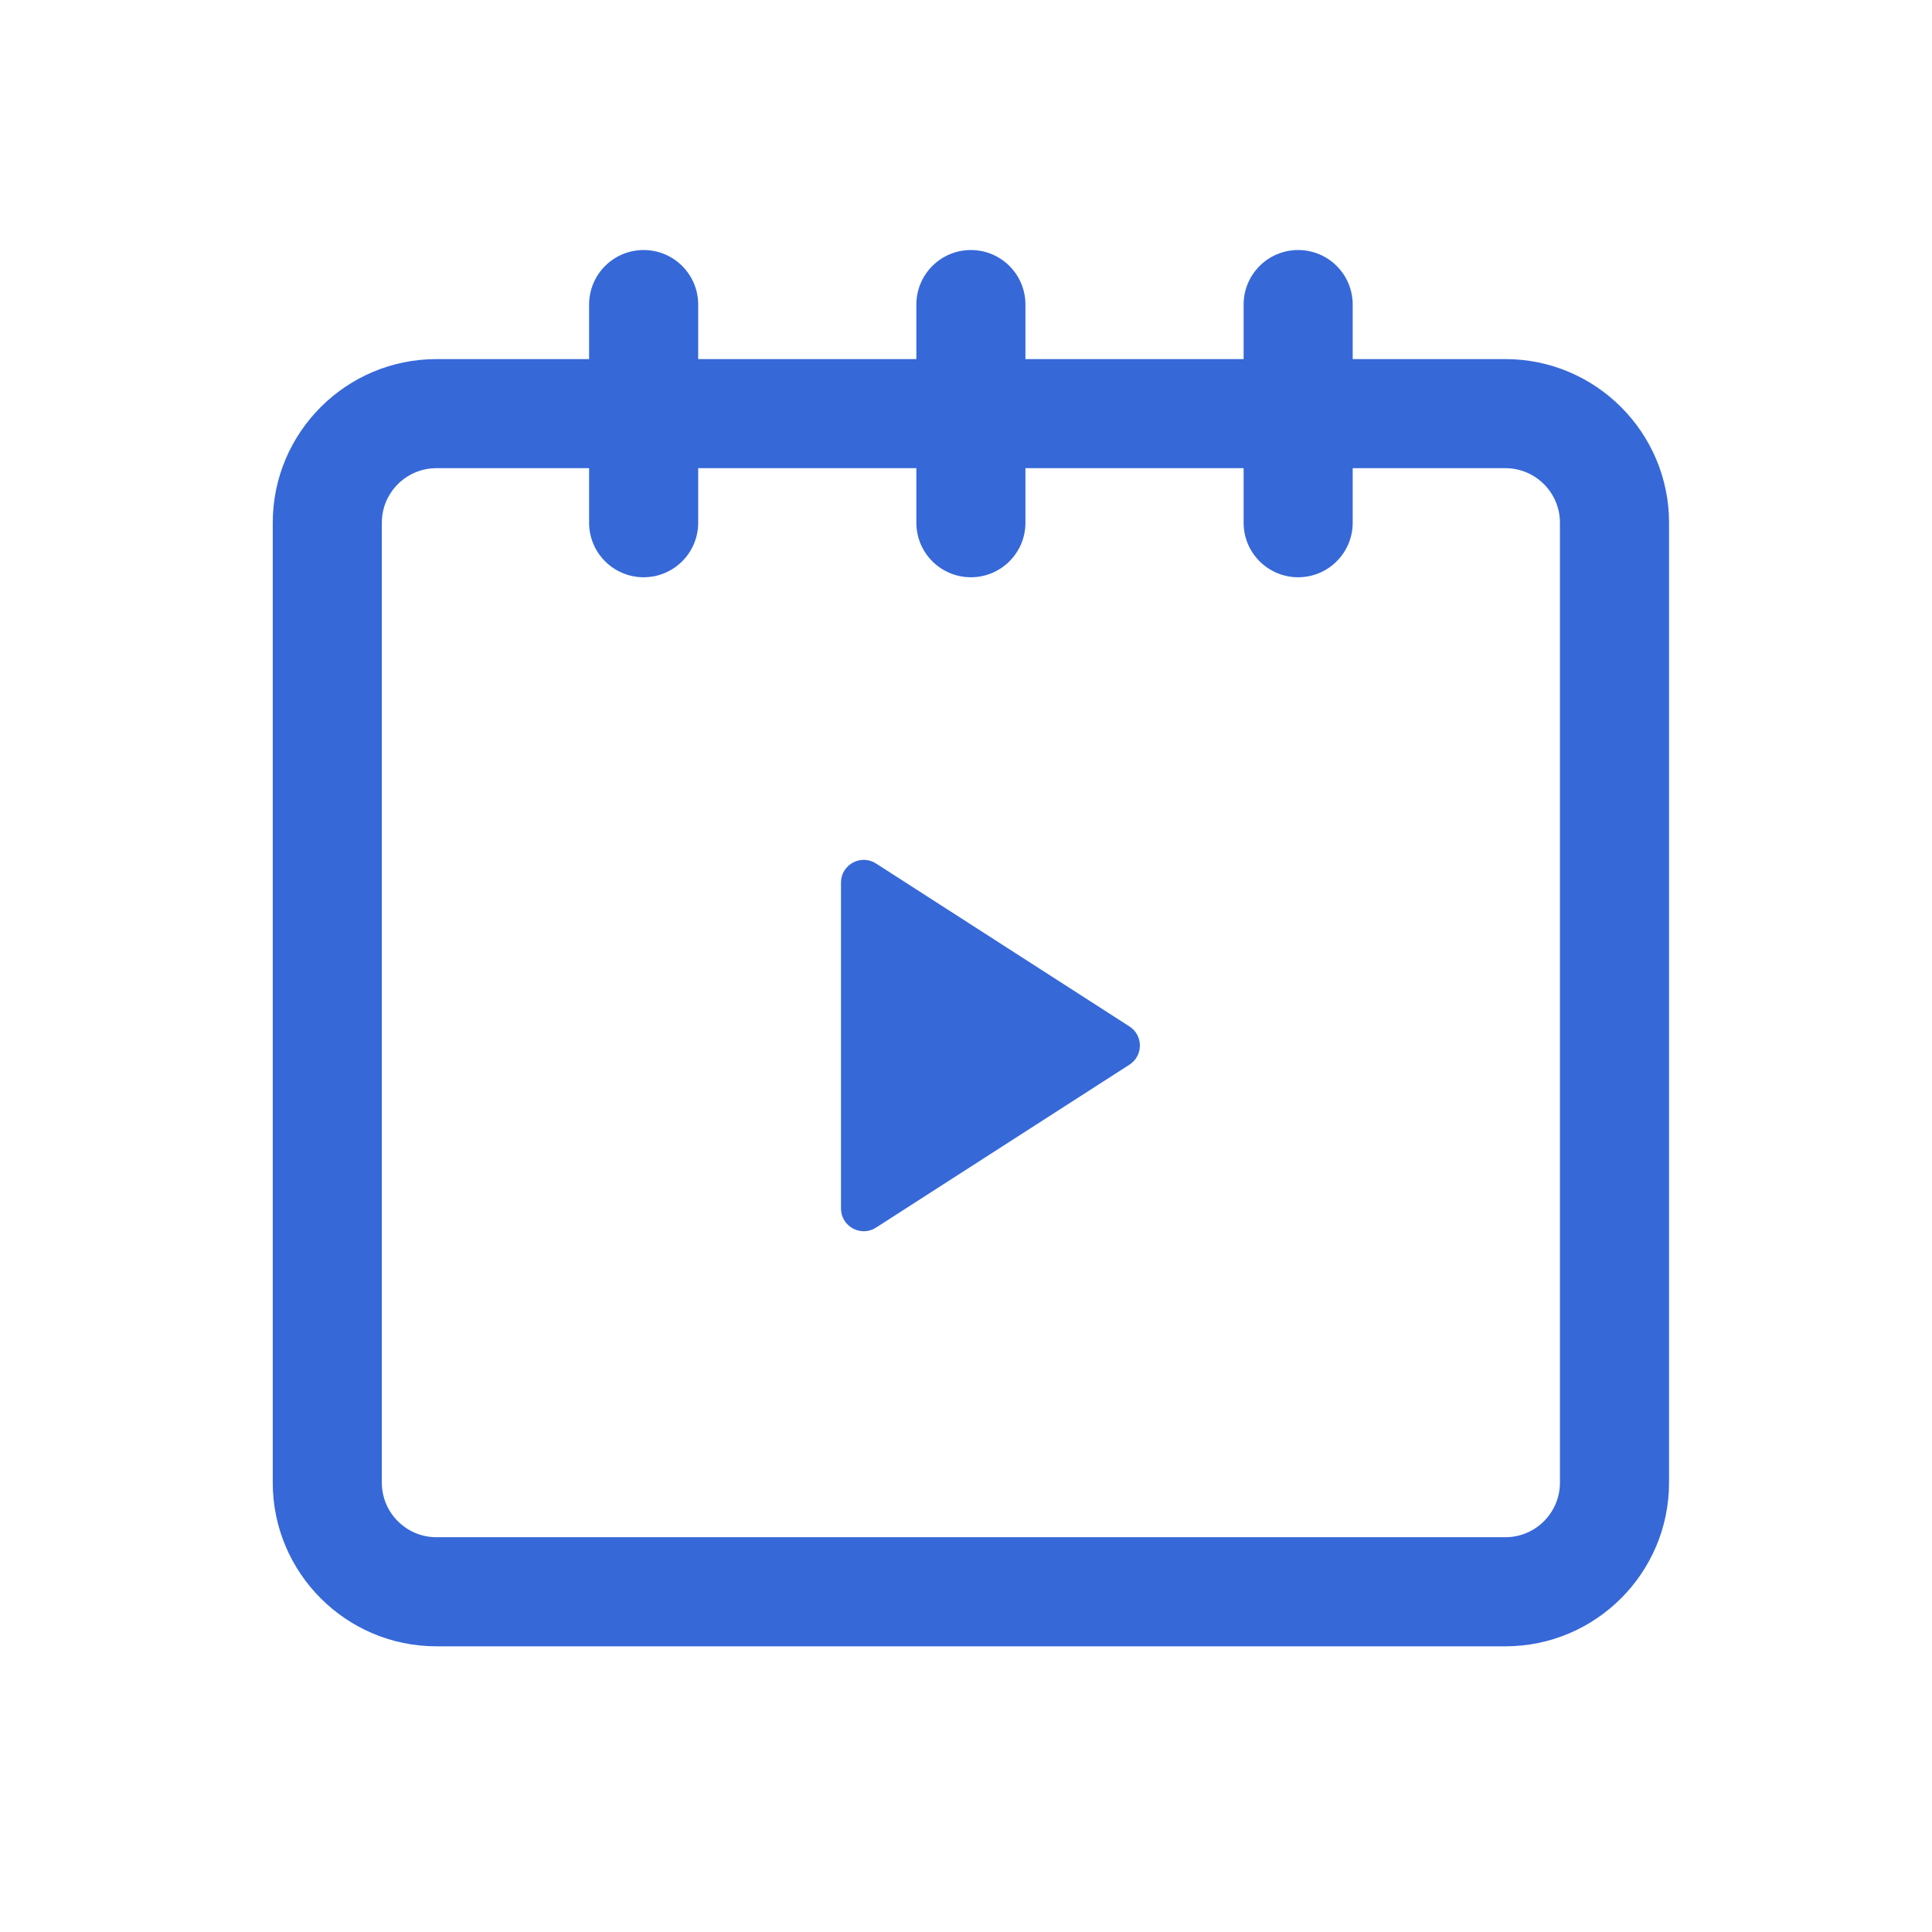 <svg width="85" height="85" viewBox="0 0 85 85" fill="none" xmlns="http://www.w3.org/2000/svg">
<g clip-path="url(#clip0_1984_4004)">
<path d="M66.232 15.799H59.513V13.4C59.513 12.074 58.438 11 57.113 11C55.788 11 54.714 12.074 54.714 13.4V15.799H45.115V13.4C45.115 12.074 44.041 11 42.715 11C41.39 11 40.316 12.074 40.316 13.4V15.799H30.717V13.4C30.717 12.074 29.643 11 28.317 11C26.992 11 25.918 12.074 25.918 13.4V15.799H19.199C15.229 15.799 12 19.029 12 22.998V65.232C12 69.201 15.229 72.431 19.199 72.431H66.232C70.201 72.431 73.431 69.201 73.431 65.232V22.998C73.431 19.028 70.201 15.799 66.232 15.799ZM68.631 65.231C68.631 66.554 67.555 67.631 66.232 67.631H19.199C17.876 67.631 16.799 66.554 16.799 65.231V22.998C16.799 21.674 17.876 20.598 19.199 20.598H25.918V22.998C25.918 24.323 26.992 25.397 28.317 25.397C29.643 25.397 30.717 24.323 30.717 22.998V20.598H40.316V22.998C40.316 24.323 41.39 25.397 42.715 25.397C44.041 25.397 45.115 24.323 45.115 22.998V20.598H54.714V22.998C54.714 24.323 55.788 25.397 57.113 25.397C58.438 25.397 59.513 24.323 59.513 22.998V20.598H66.232C67.555 20.598 68.631 21.674 68.631 22.998V65.231Z" fill="#3668D8"/>
<path d="M37 53.168V38.832C37 38.041 37.875 37.563 38.541 37.99L49.691 45.159C50.304 45.553 50.304 46.447 49.691 46.841L38.541 54.01C37.875 54.437 37 53.959 37 53.168Z" fill="#3668D8"/>
</g>
<defs>
<clipPath id="clip0_1984_4004">
<rect width="85" height="85" fill="white"/>
</clipPath>
</defs>
</svg>

